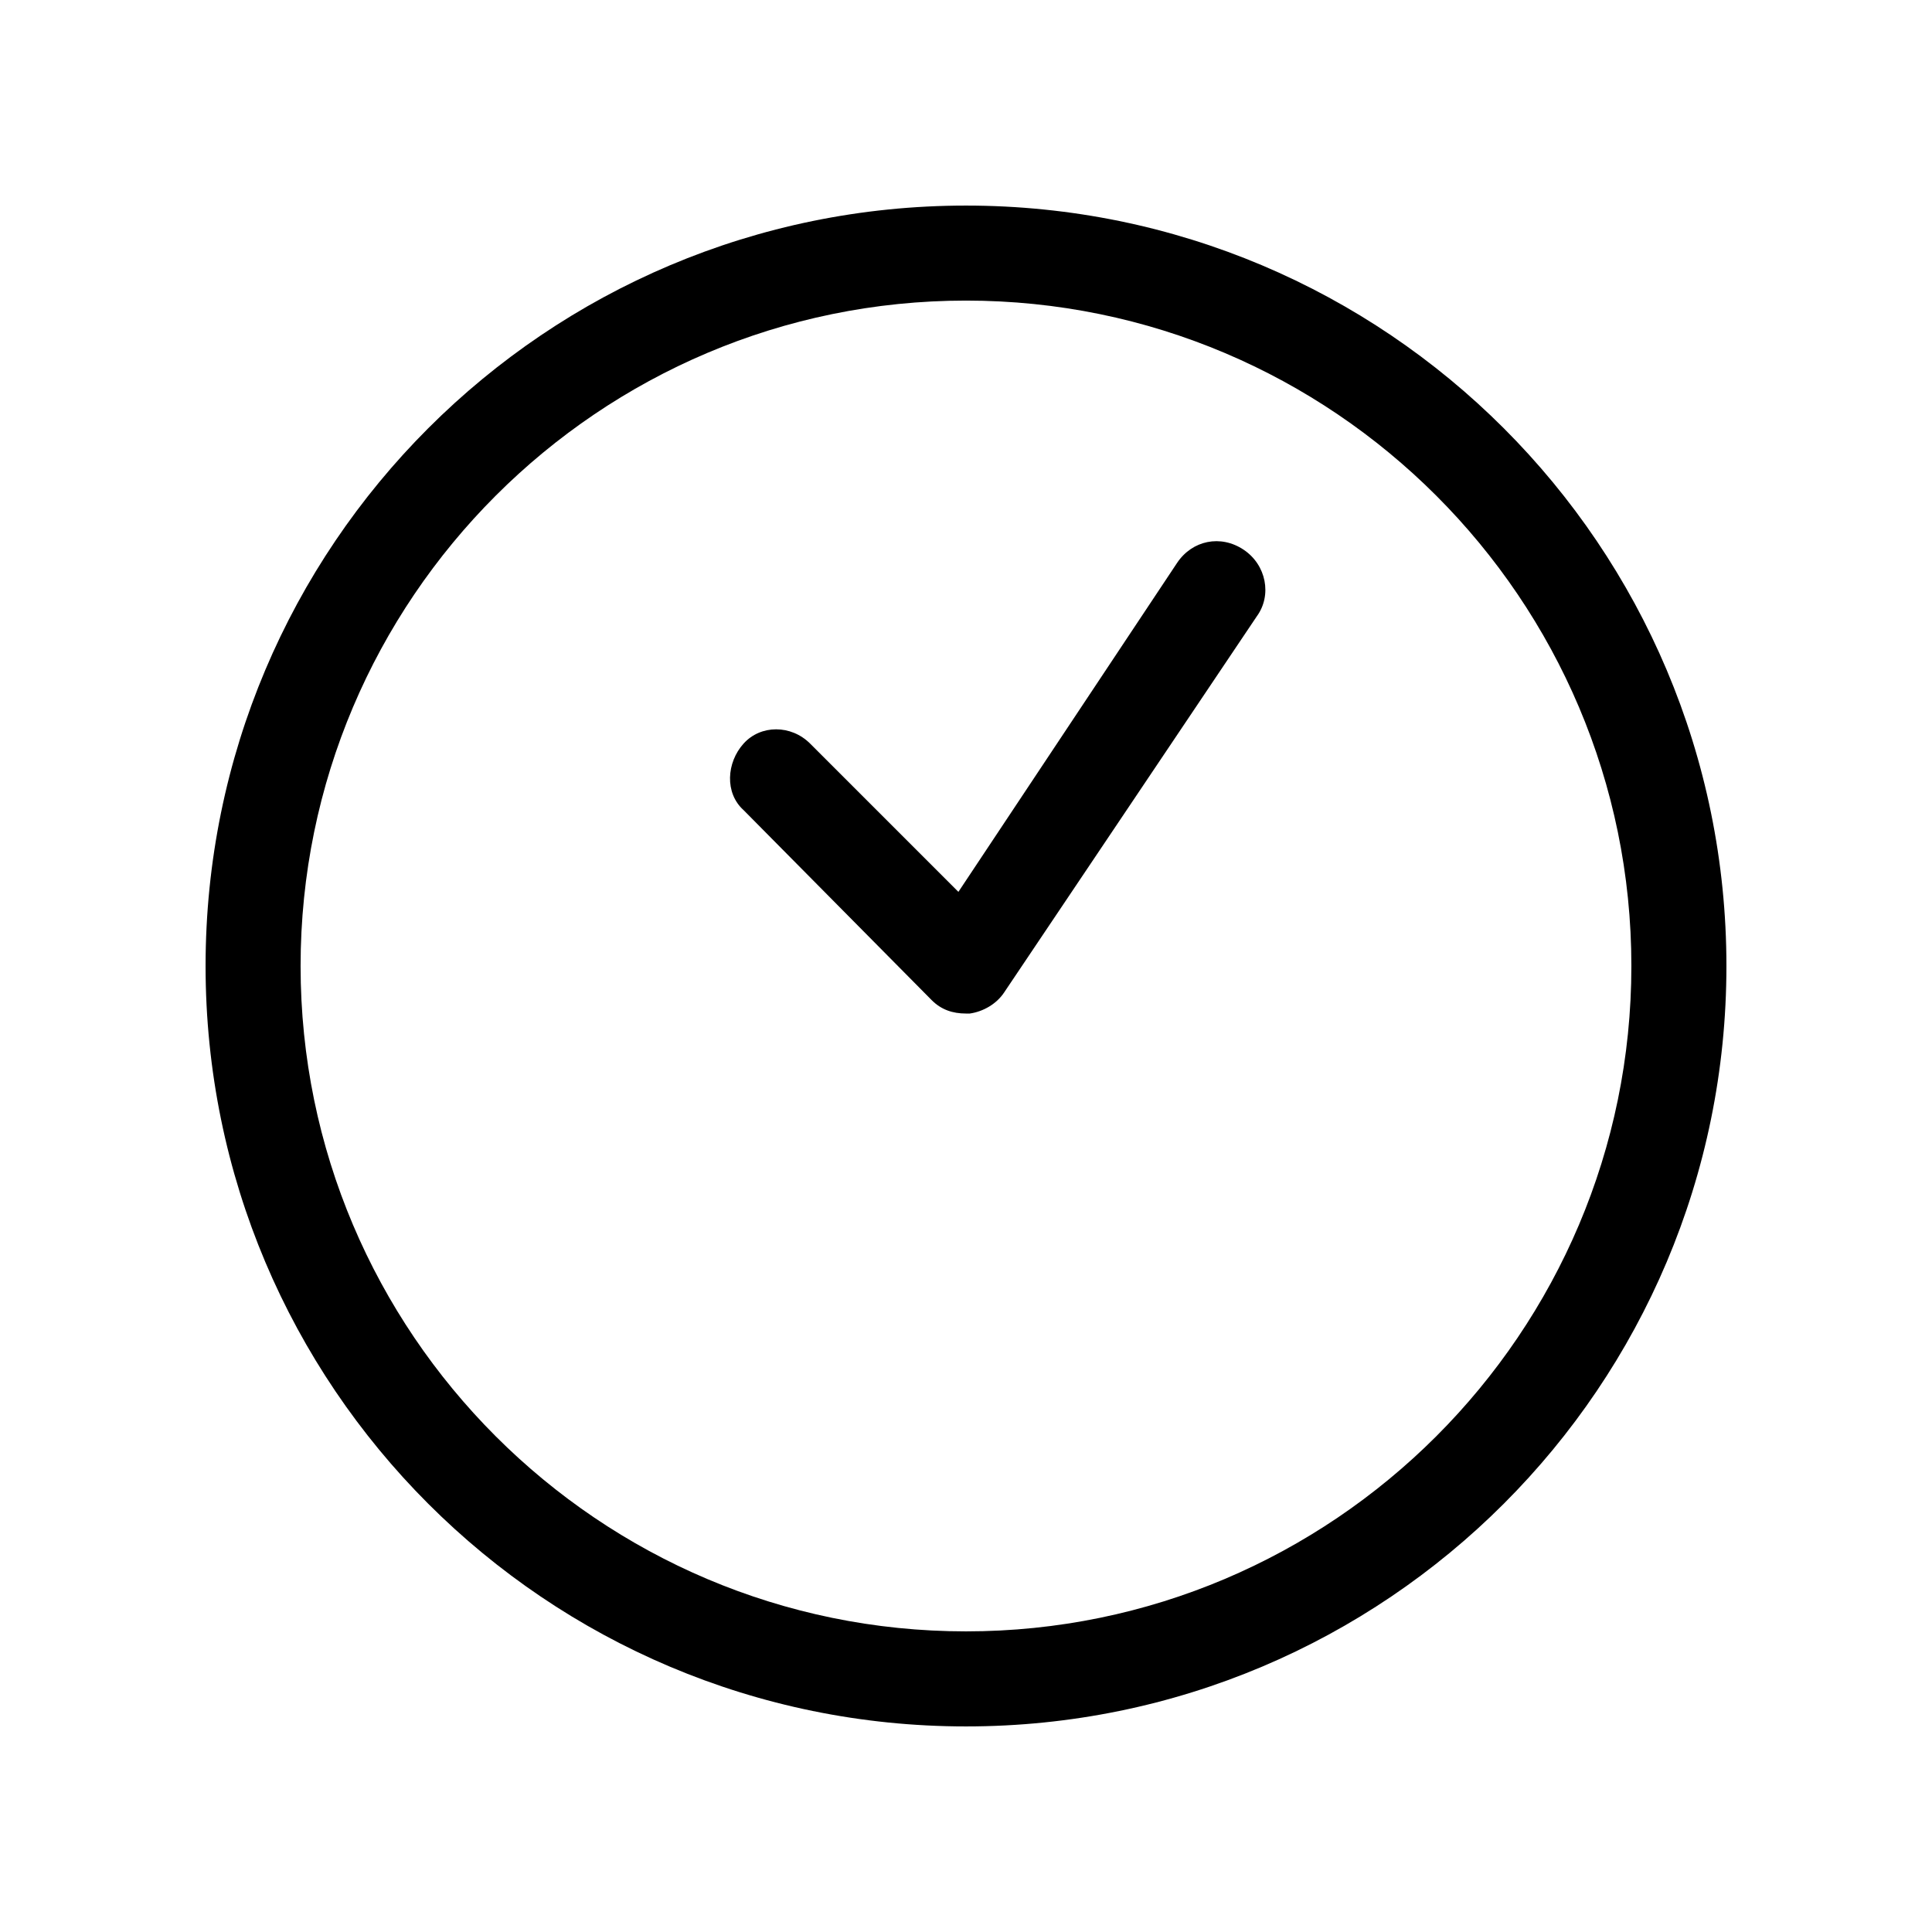 <?xml version="1.0" encoding="UTF-8"?>
<!-- Uploaded to: SVG Repo, www.svgrepo.com, Generator: SVG Repo Mixer Tools -->
<svg fill="#000000" width="800px" height="800px" version="1.1" viewBox="144 144 512 512" xmlns="http://www.w3.org/2000/svg">
 <g>
  <path d="m400 601.52c111.34 0 201.52-90.184 201.52-201.52 0-111.34-90.184-201.52-201.52-201.52-111.34 0-201.52 90.18-201.52 201.52 0 111.34 90.18 201.52 201.52 201.52zm0-377.86c97.234 0 176.33 79.098 176.33 176.33 0 97.238-79.098 176.34-176.33 176.34-97.238 0-176.34-79.098-176.34-176.33 0-97.238 79.098-176.34 176.34-176.34z"/>
  <path d="m390.93 409.07c2.519 2.519 5.543 3.527 9.07 3.527h1.008c3.527-0.504 7.055-2.519 9.07-5.543l67.008-99.754c4.031-5.543 2.519-13.602-3.527-17.633s-13.602-2.519-17.633 3.527l-57.941 87.16-39.297-39.297c-5.039-5.039-13.098-5.039-17.633 0-4.535 5.039-5.039 13.098 0 17.633z"/>
 </g>
</svg>